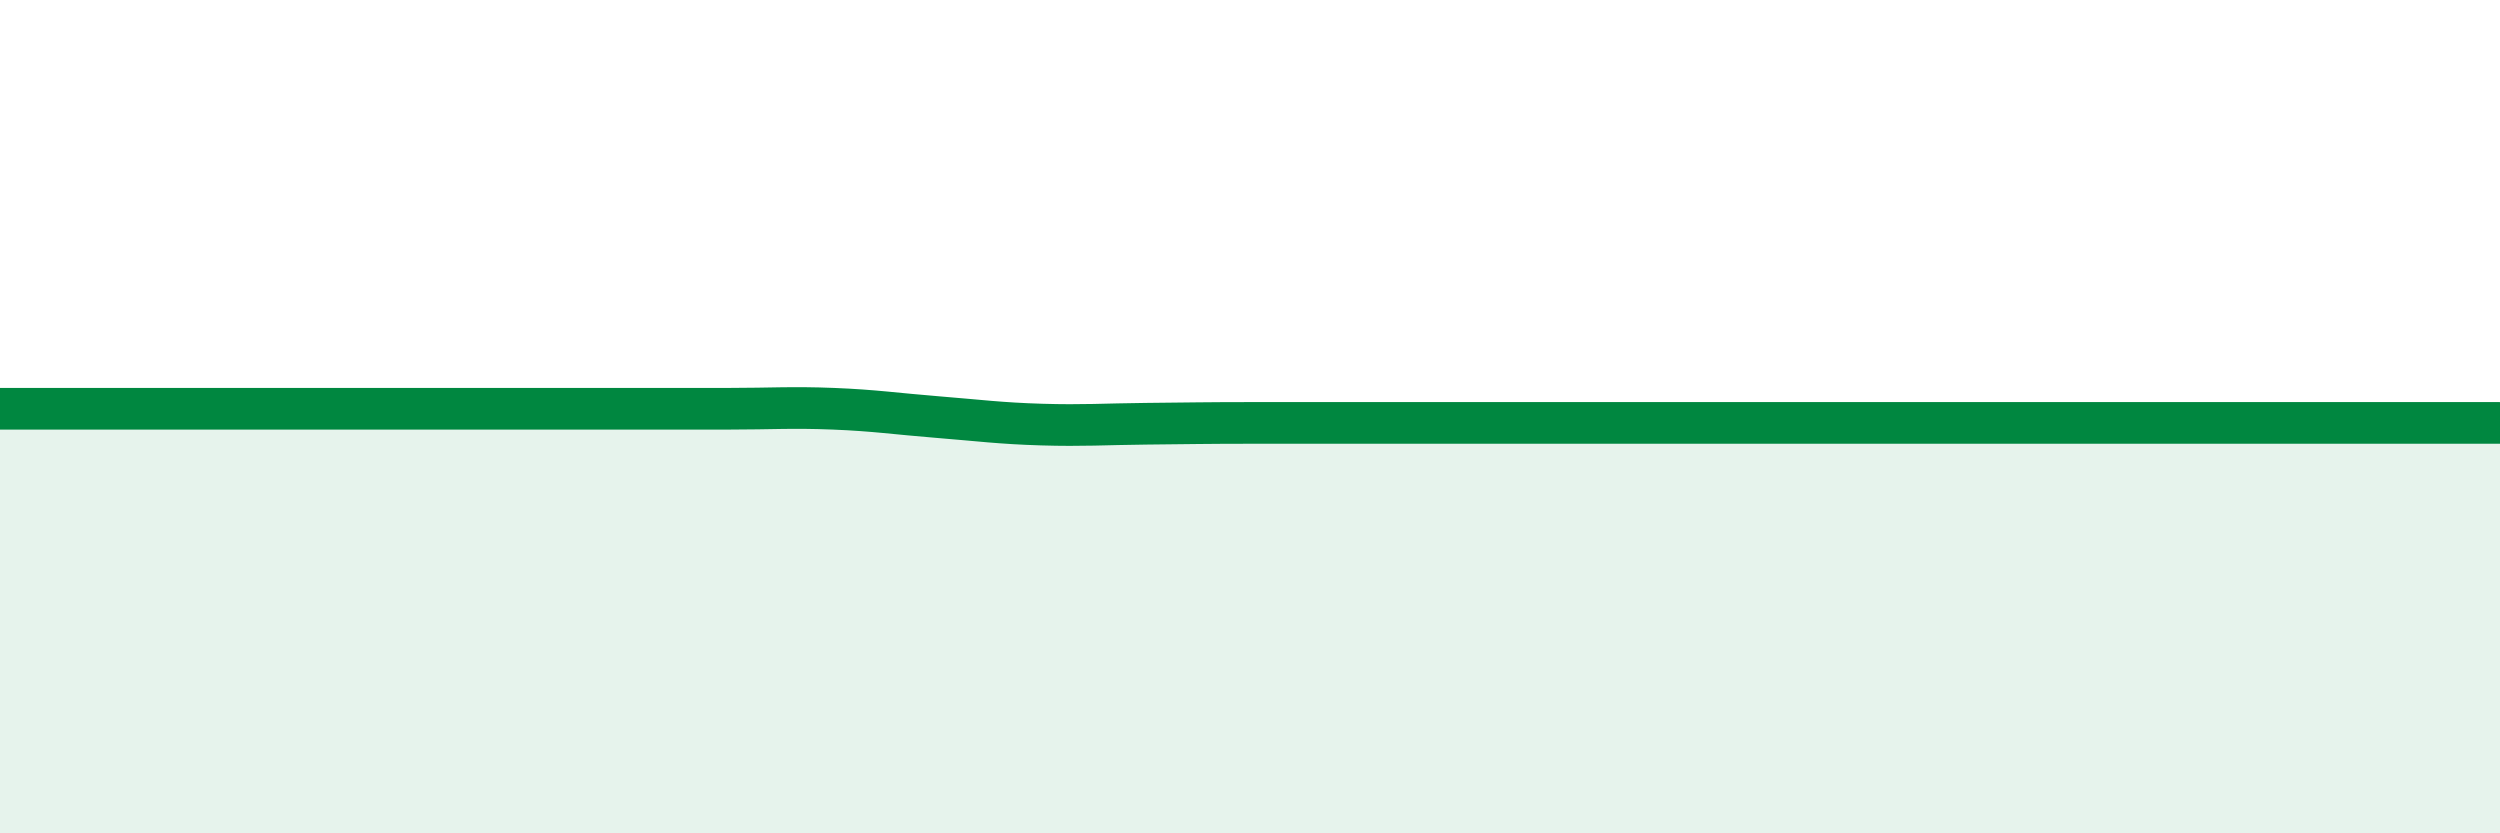
    <svg width="60" height="20" viewBox="0 0 60 20" xmlns="http://www.w3.org/2000/svg">
      <path
        d="M 0,9.81 C 0.5,9.81 1.5,9.81 2.5,9.81 C 3.5,9.81 4,9.81 5,9.81 C 6,9.81 6.5,9.81 7.5,9.81 C 8.5,9.81 9,9.81 10,9.81 C 11,9.81 11.5,9.81 12.5,9.81 C 13.5,9.81 14,9.81 15,9.81 C 16,9.81 16.5,9.81 17.5,9.81 C 18.5,9.81 19,9.77 20,9.81 C 21,9.85 21.5,9.93 22.5,10.01 C 23.5,10.09 24,10.16 25,10.19 C 26,10.22 26.5,10.18 27.5,10.17 C 28.5,10.16 29,10.15 30,10.15 C 31,10.15 31.5,10.15 32.5,10.15 C 33.5,10.15 34,10.15 35,10.15 C 36,10.15 36.5,10.15 37.5,10.15 C 38.5,10.15 39,10.15 40,10.15 C 41,10.15 41.5,10.15 42.5,10.15 C 43.5,10.15 44,10.15 45,10.15 C 46,10.15 46.5,10.15 47.5,10.15 C 48.5,10.15 49,10.15 50,10.15 C 51,10.15 51.5,10.15 52.5,10.15 C 53.5,10.15 53.5,10.15 55,10.15 C 56.5,10.15 59,10.15 60,10.15L60 20L0 20Z"
        fill="#008740"
        opacity="0.1"
        stroke-linecap="round"
        stroke-linejoin="round"
      />
      <path
        d="M 0,9.81 C 0.5,9.81 1.5,9.81 2.5,9.81 C 3.5,9.81 4,9.81 5,9.81 C 6,9.81 6.5,9.81 7.5,9.81 C 8.5,9.81 9,9.81 10,9.81 C 11,9.81 11.5,9.81 12.5,9.81 C 13.5,9.81 14,9.81 15,9.81 C 16,9.81 16.5,9.81 17.5,9.81 C 18.5,9.81 19,9.77 20,9.81 C 21,9.85 21.5,9.93 22.5,10.01 C 23.5,10.09 24,10.16 25,10.19 C 26,10.22 26.5,10.18 27.5,10.17 C 28.5,10.16 29,10.15 30,10.15 C 31,10.15 31.5,10.15 32.5,10.15 C 33.5,10.15 34,10.15 35,10.15 C 36,10.15 36.5,10.15 37.5,10.15 C 38.5,10.15 39,10.15 40,10.15 C 41,10.15 41.5,10.15 42.5,10.15 C 43.5,10.15 44,10.15 45,10.15 C 46,10.15 46.5,10.15 47.5,10.15 C 48.5,10.15 49,10.15 50,10.15 C 51,10.15 51.5,10.15 52.5,10.15 C 53.5,10.15 53.5,10.15 55,10.15 C 56.5,10.15 59,10.15 60,10.15"
        stroke="#008740"
        stroke-width="1"
        fill="none"
        stroke-linecap="round"
        stroke-linejoin="round"
      />
    </svg>
  